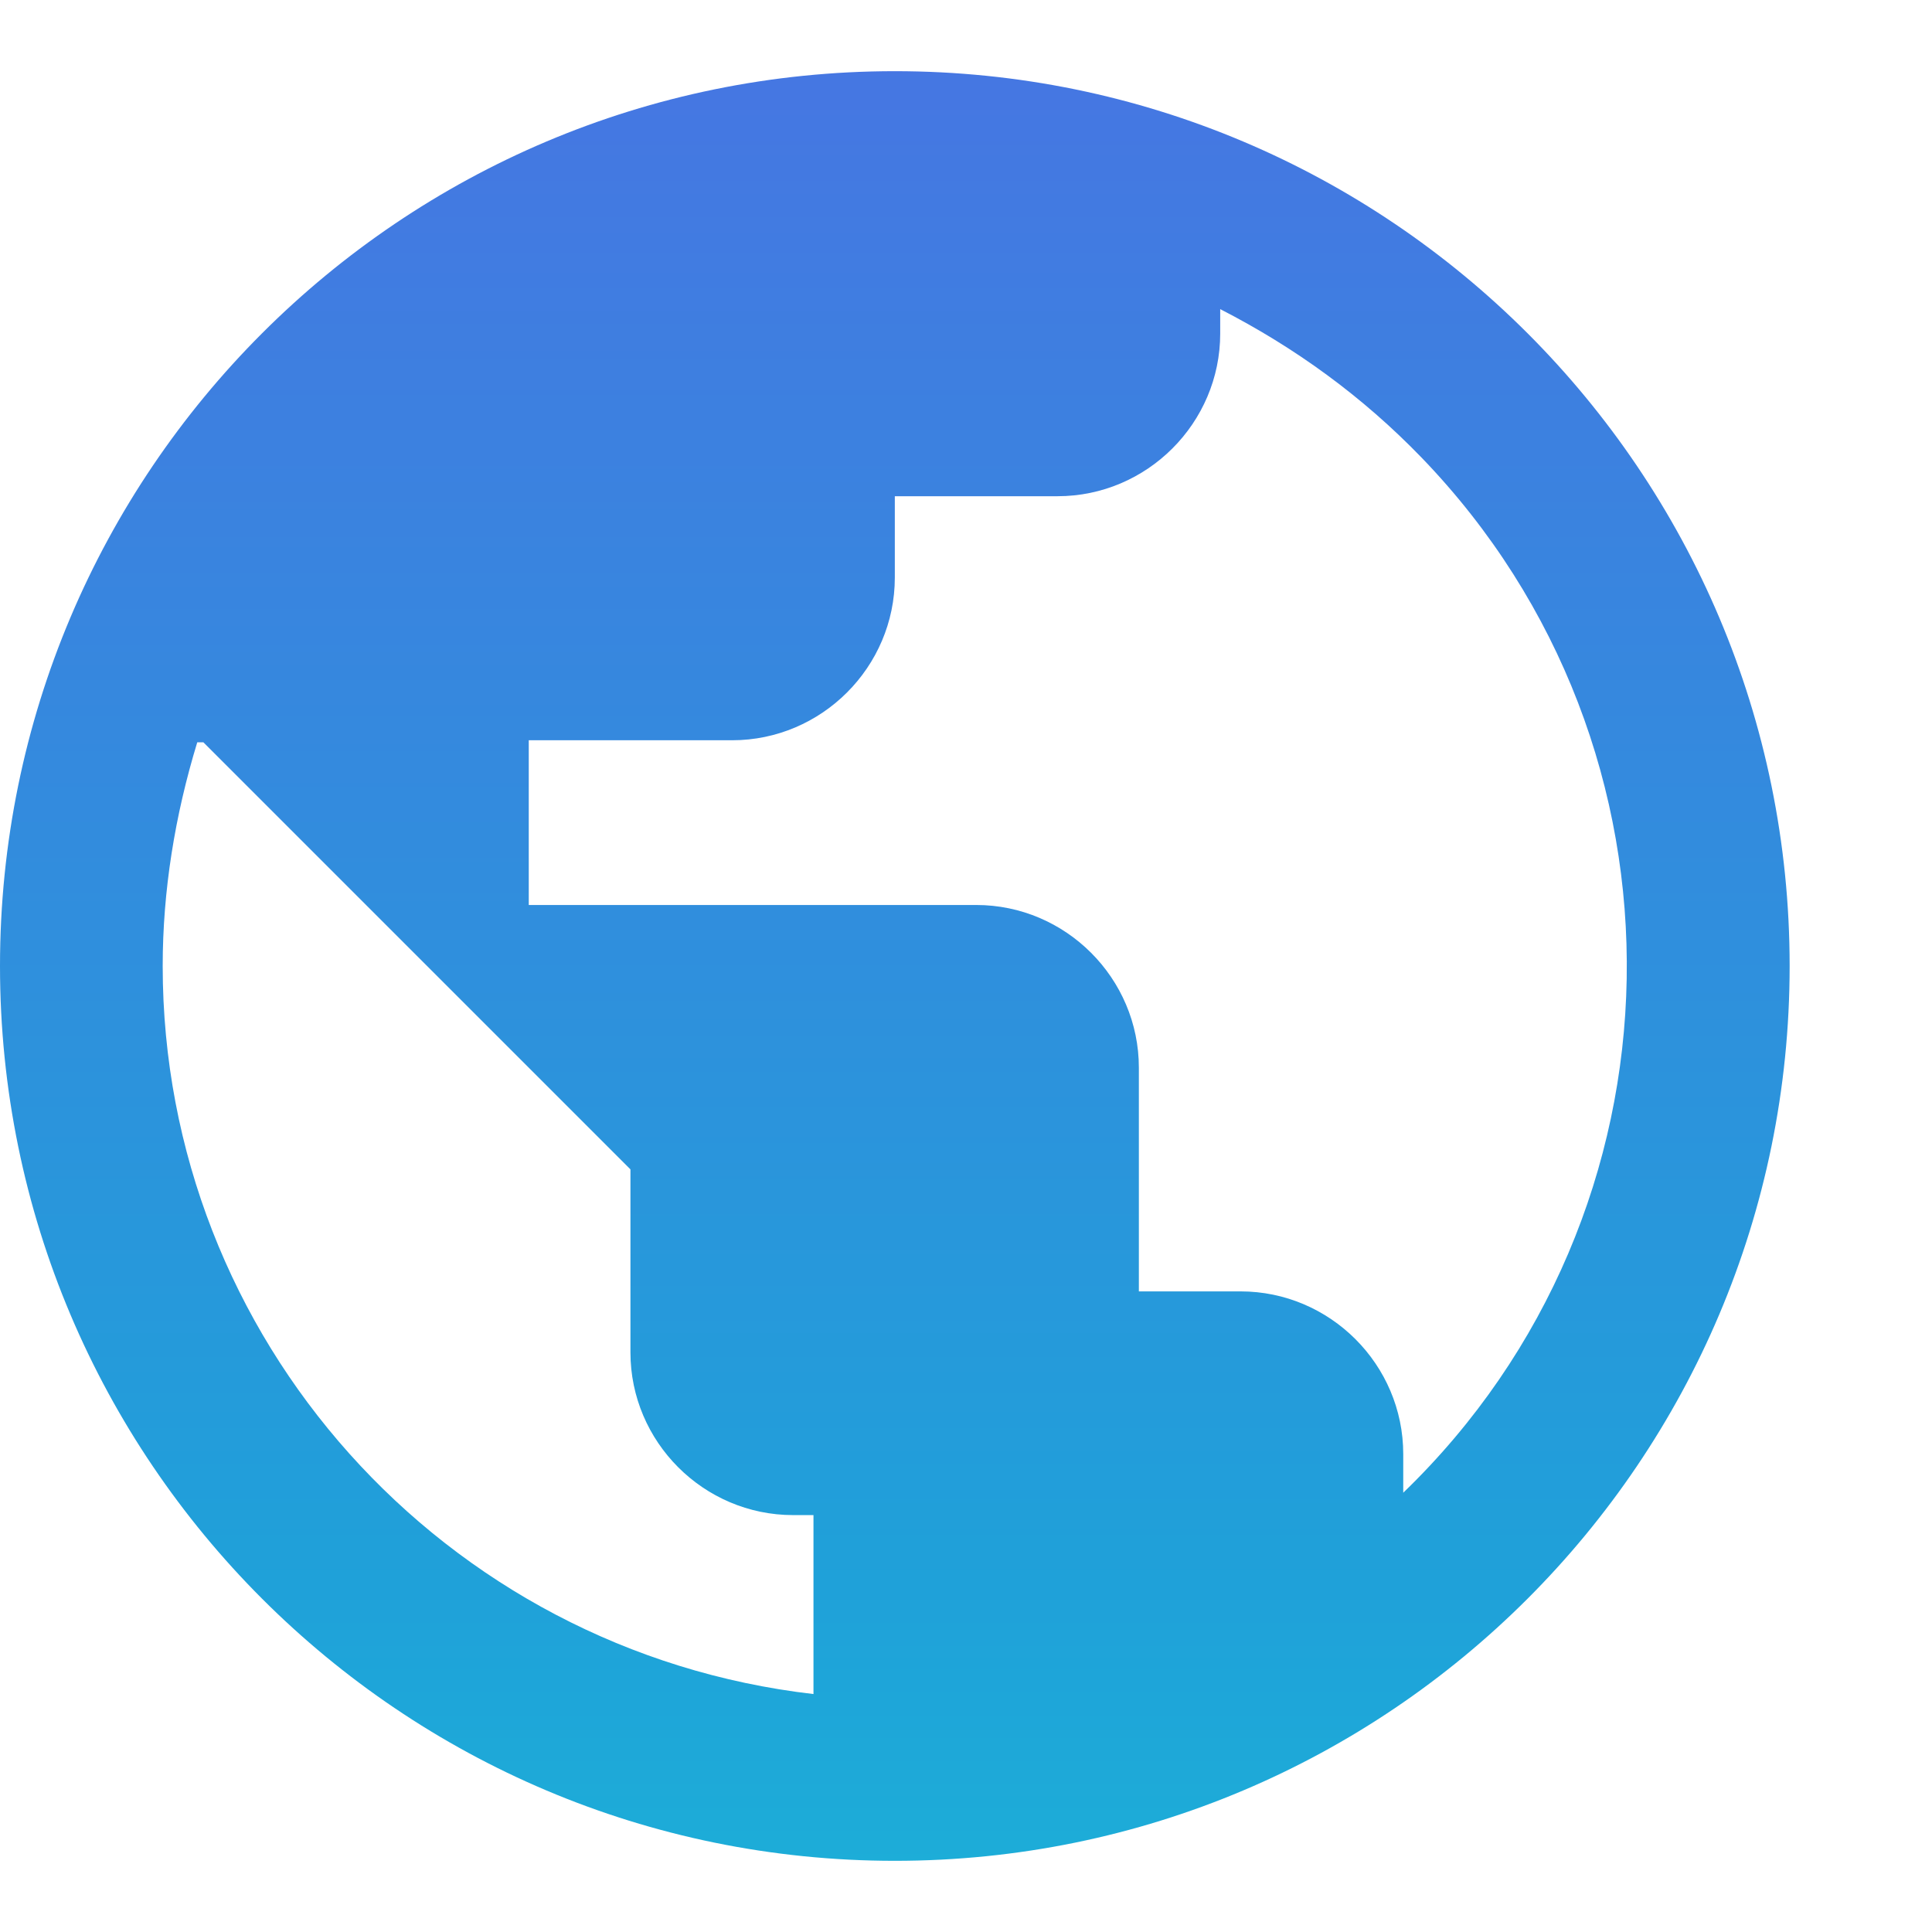 <?xml version="1.0" encoding="utf-8"?>
<!-- Generator: Adobe Illustrator 25.4.1, SVG Export Plug-In . SVG Version: 6.00 Build 0)  -->
<svg version="1.0" id="FSO-icon-5" xmlns="http://www.w3.org/2000/svg" xmlns:xlink="http://www.w3.org/1999/xlink" x="0px" y="0px"
	 viewBox="0 0 95 95" style="enable-background:new 0 0 95 95;" xml:space="preserve">
<style type="text/css">
	.st0{fill:url(#Union_164_00000032632006270921456370000001707072384738399645_);}
	.st1{fill:none;}
</style>
<linearGradient id="Union_164_00000023991128706461417580000014673074453148082110_" gradientUnits="userSpaceOnUse" x1="-900.824" y1="583.057" x2="-900.824" y2="582.057" gradientTransform="matrix(88 0 0 -88 79316.5 51312.5)">
	<stop  offset="0" style="stop-color:#4676E2"/>
	<stop  offset="0.847" style="stop-color:#1FA1D9"/>
	<stop  offset="1" style="stop-color:#1DADD8"/>
</linearGradient>
<path id="Union_164" style="fill:url(#Union_164_00000023991128706461417580000014673074453148082110_);" d="M0,47.5
	c0-24.3,19.7-44,44-44s44,19.7,44,44s-19.7,44-44,44S0,71.8,0,47.5L0,47.5z M8,47.5c0,18.3,13.8,33.7,32,35.8v-8.8h-1
	c-4.4,0-8-3.6-8-8v-9l-11-11l0,0l-10-10H9.7C8.6,40.1,8,43.8,8,47.5z M26,44.5h22c4.4,0,8,3.6,8,8v11h5c4.4,0,8,3.6,8,8v1.9
	c14.3-13.8,14.7-36.6,0.9-50.9c-2.9-3-6.2-5.4-9.9-7.3v1.2c0,4.4-3.6,8-8,8h-8v4c0,4.4-3.6,8-8,8H26V44.5z"/>
<rect id="Rectangle_3236" x="-12.5" y="-12.5" class="st1" width="120" height="120"/>
</svg>

